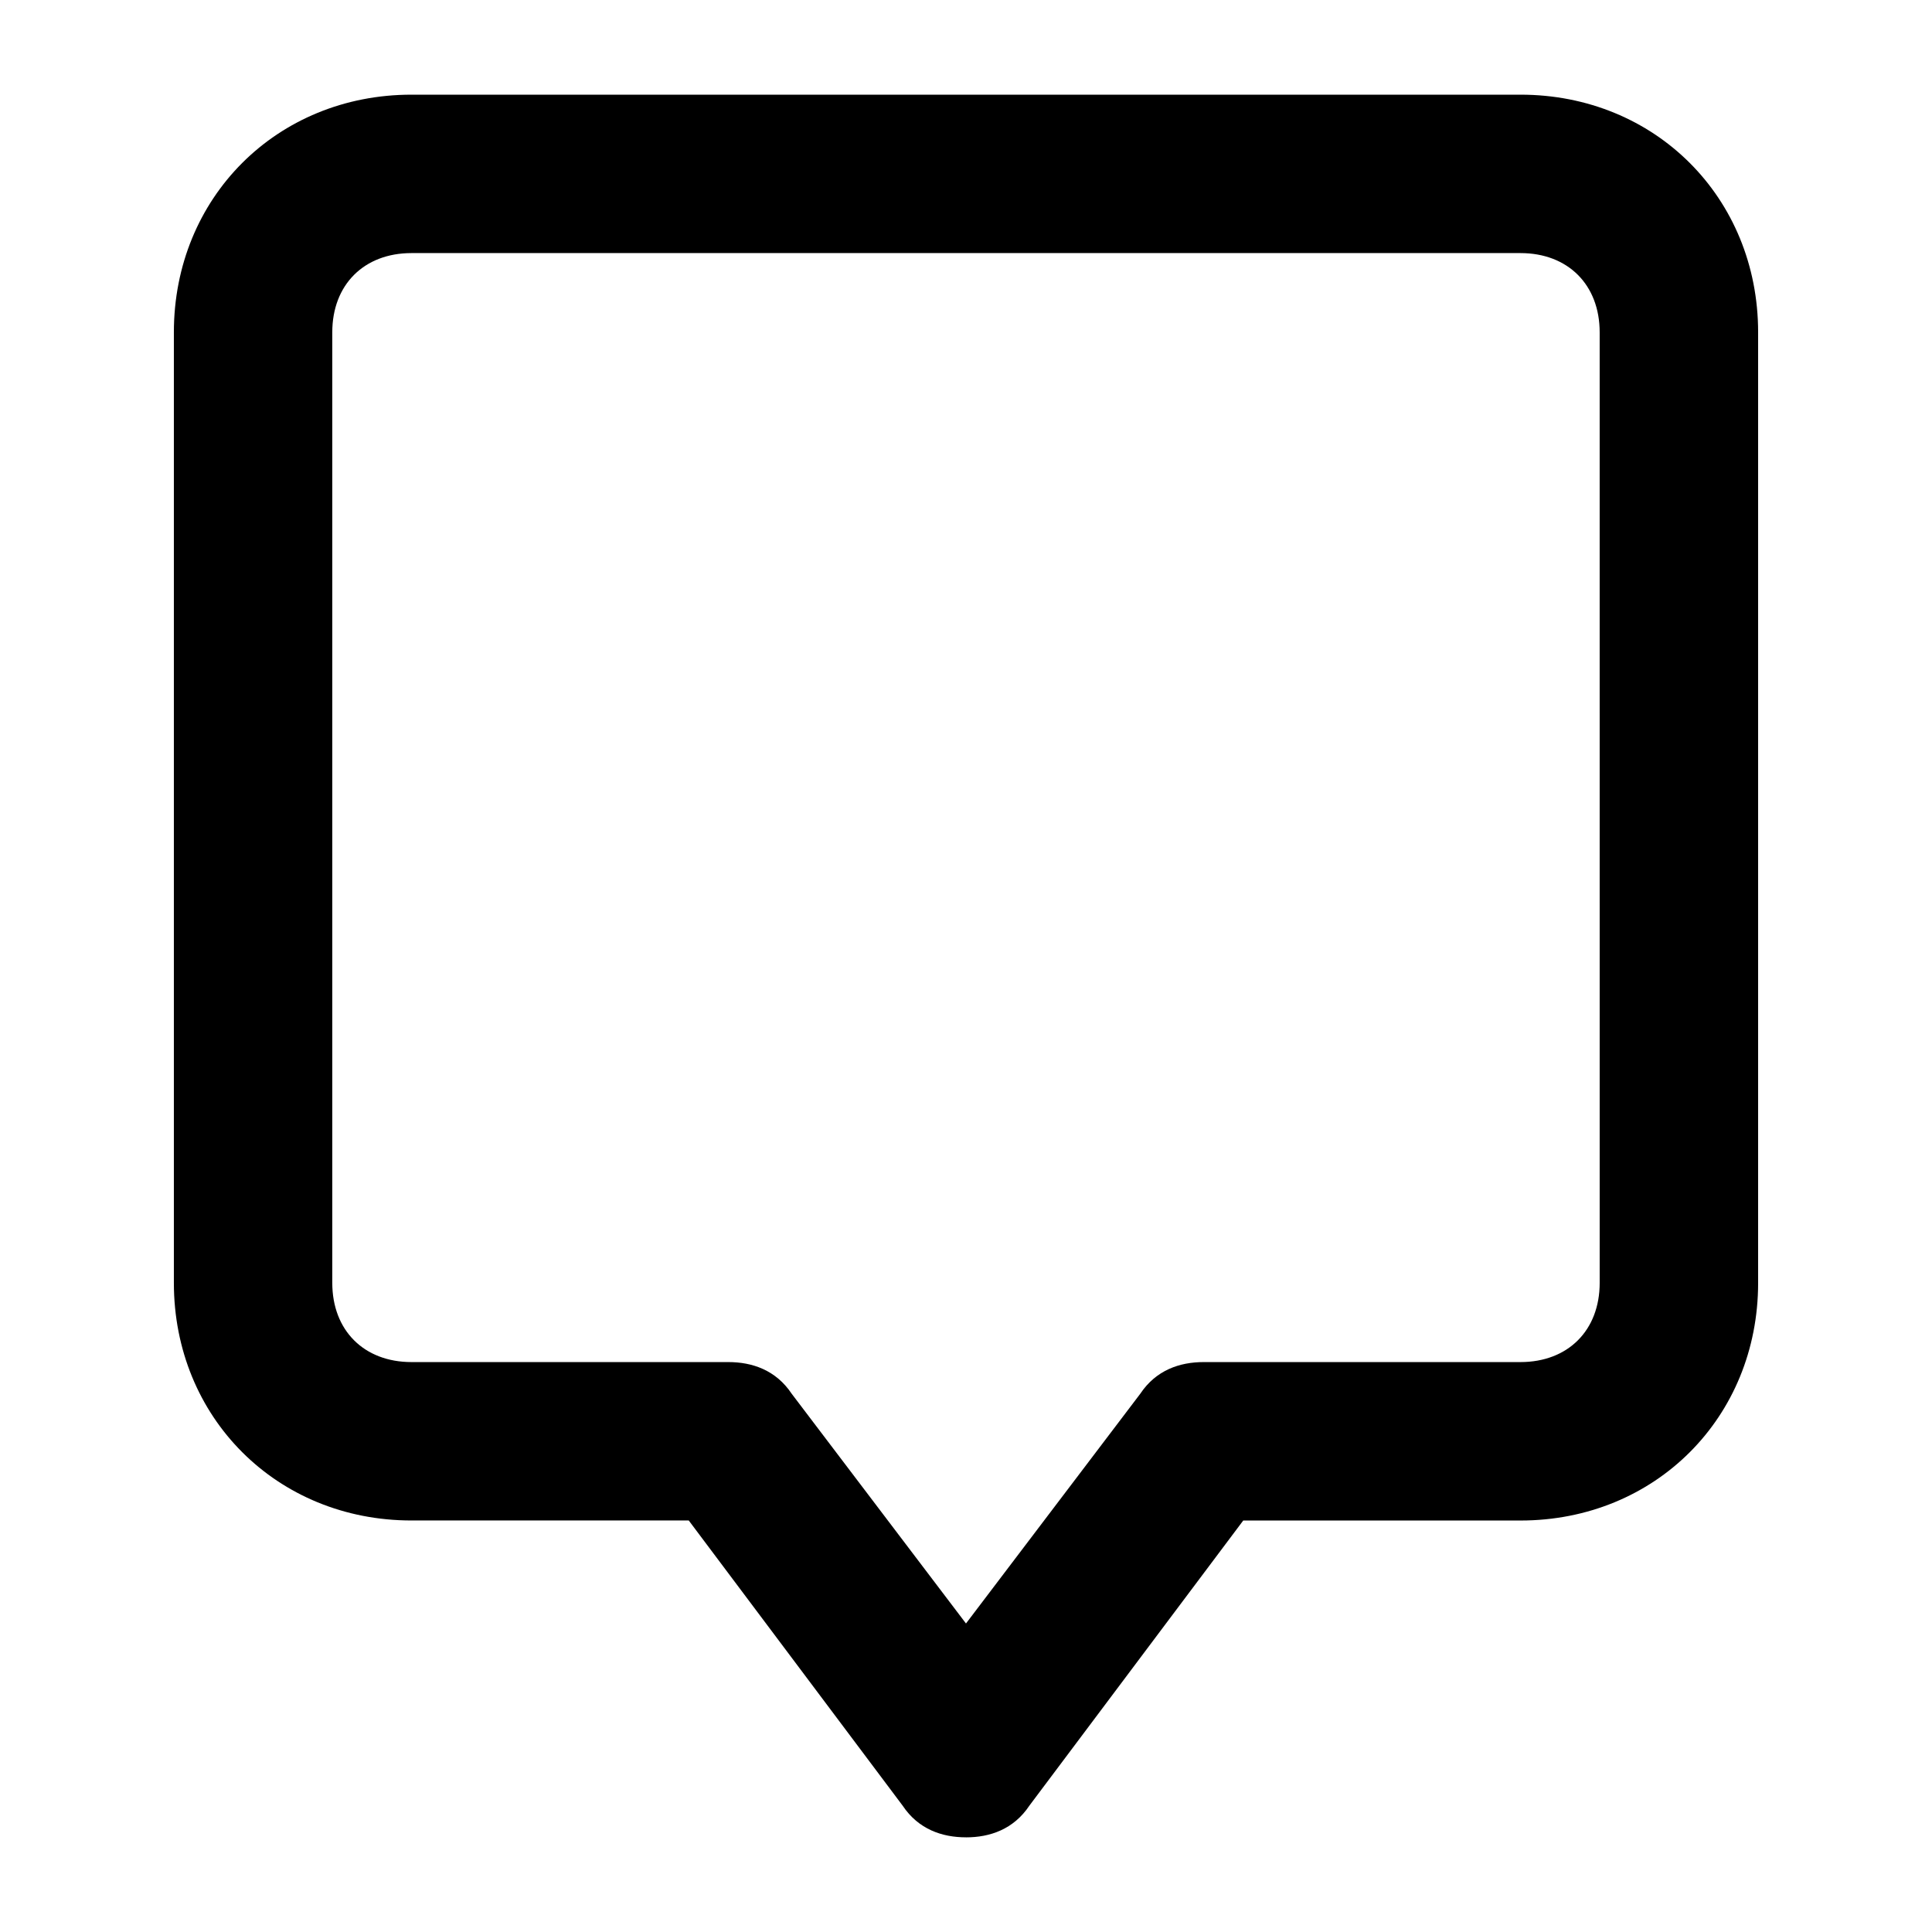 <?xml version="1.0" encoding="UTF-8"?>
<!-- Uploaded to: SVG Repo, www.svgrepo.com, Generator: SVG Repo Mixer Tools -->
<svg fill="#000000" width="800px" height="800px" version="1.1" viewBox="144 144 512 512" xmlns="http://www.w3.org/2000/svg">
 <path d="m400 630.91c-6.297 0-12.594-2.098-16.793-8.398l-56.68-75.57h-73.473c-35.688 0-62.977-27.289-62.977-62.977v-251.9c0-35.688 27.289-62.977 62.977-62.977h293.89c35.688 0 62.977 27.289 62.977 62.977v251.91c0 35.688-27.289 62.977-62.977 62.977h-73.473l-56.68 75.57c-4.199 6.297-10.496 8.395-16.793 8.395zm-146.95-419.84c-12.598 0-20.992 8.395-20.992 20.992v251.91c0 12.594 8.398 20.992 20.992 20.992h83.969c6.297 0 12.594 2.098 16.793 8.398l46.184 60.879 46.184-60.879c4.199-6.297 10.496-8.398 16.793-8.398h83.969c12.594 0 20.992-8.398 20.992-20.992l-0.004-251.91c0-12.594-8.398-20.992-20.992-20.992z"/>
</svg>